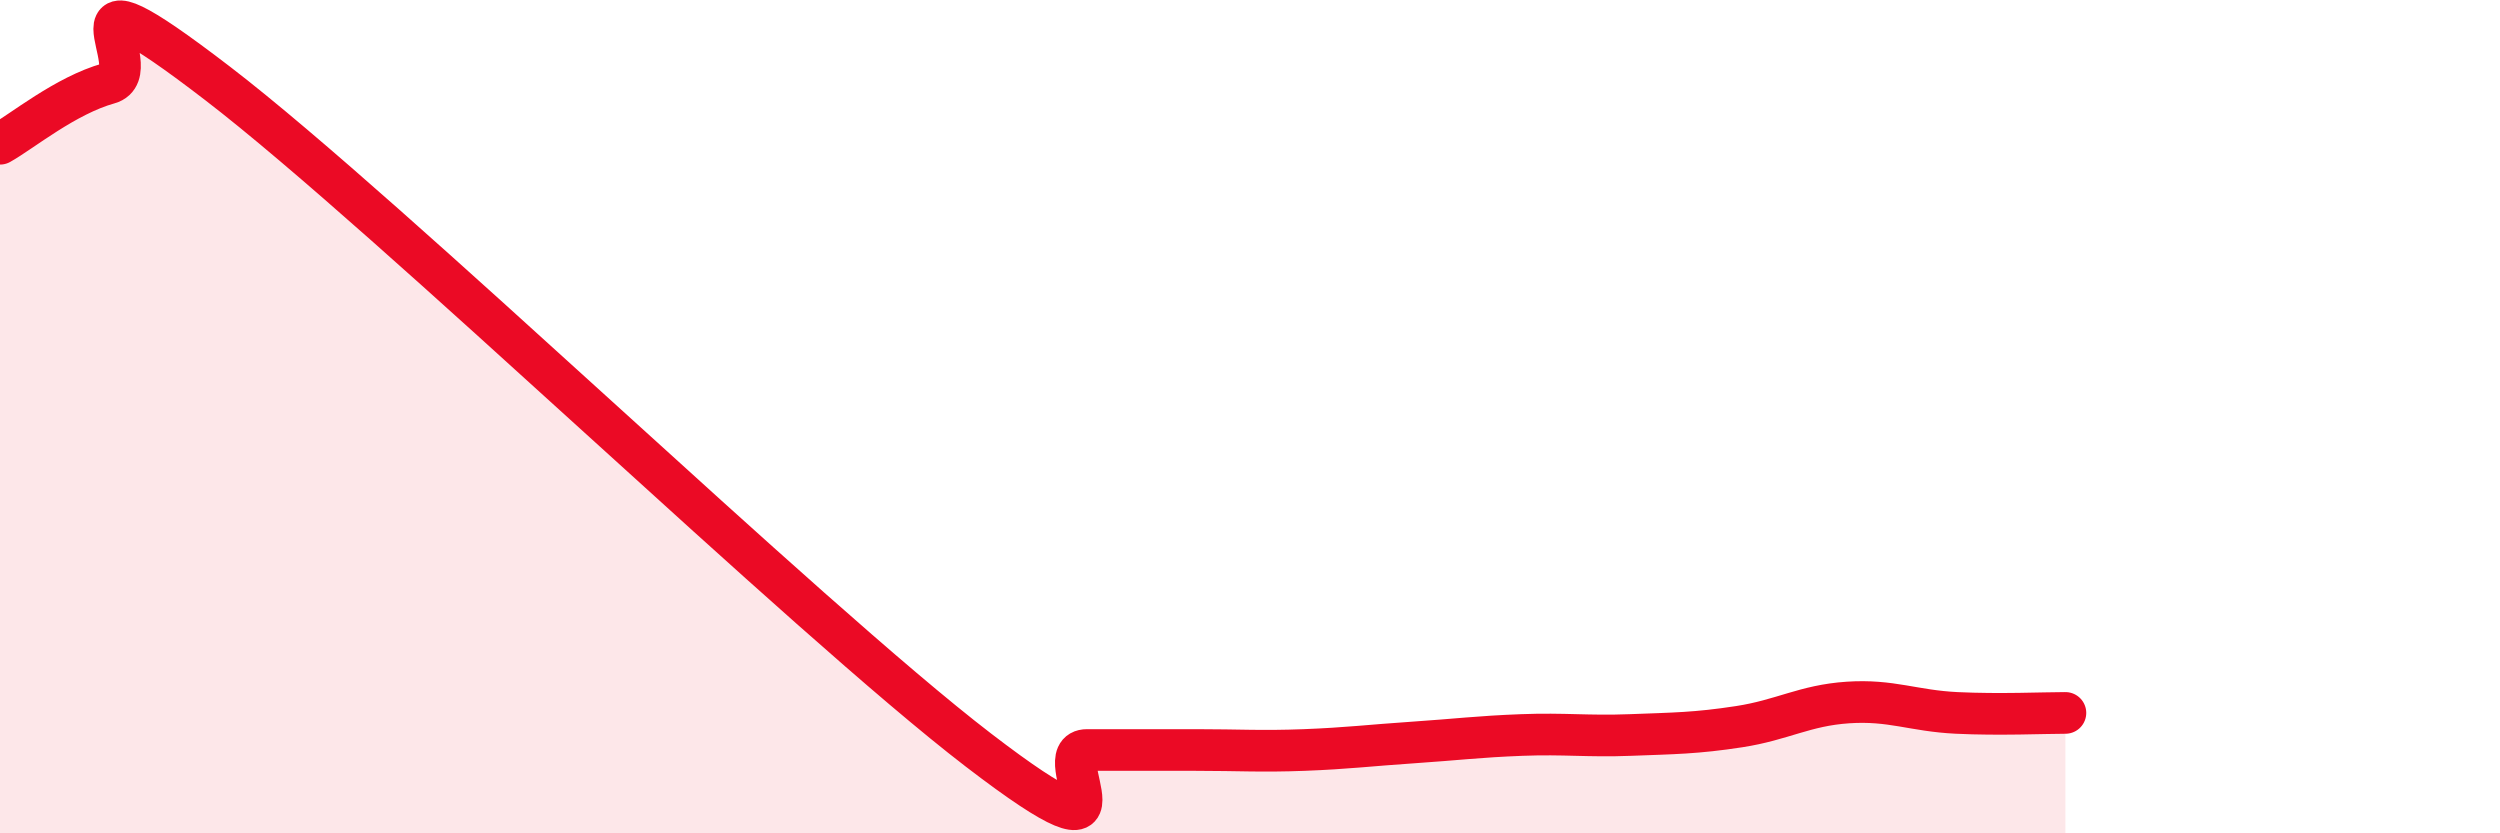
    <svg width="60" height="20" viewBox="0 0 60 20" xmlns="http://www.w3.org/2000/svg">
      <path
        d="M 0,3.45 C 0.52,3.16 1.57,2.29 2.61,2 C 3.65,1.71 1.05,-1.2 5.22,2 C 9.39,5.2 19.31,14.8 23.48,18 C 27.65,21.2 25.05,18 26.09,18 C 27.13,18 27.66,18 28.7,18 C 29.74,18 30.26,18.04 31.3,18 C 32.34,17.96 32.87,17.89 33.91,17.82 C 34.95,17.75 35.48,17.68 36.52,17.64 C 37.56,17.6 38.09,17.68 39.13,17.64 C 40.17,17.6 40.7,17.6 41.74,17.44 C 42.78,17.28 43.31,16.93 44.35,16.86 C 45.39,16.79 45.92,17.06 46.96,17.11 C 48,17.16 49.05,17.11 49.57,17.11L49.57 20L0 20Z"
        fill="#EB0A25"
        opacity="0.1"
        stroke-linecap="round"
        stroke-linejoin="round"
      />
      <path
        d="M 0,3.45 C 0.52,3.16 1.57,2.29 2.61,2 C 3.65,1.71 1.05,-1.2 5.22,2 C 9.39,5.2 19.31,14.8 23.48,18 C 27.65,21.2 25.05,18 26.09,18 C 27.13,18 27.66,18 28.7,18 C 29.74,18 30.26,18.04 31.3,18 C 32.34,17.96 32.87,17.89 33.91,17.82 C 34.95,17.75 35.48,17.68 36.52,17.64 C 37.56,17.6 38.09,17.68 39.13,17.64 C 40.17,17.6 40.7,17.6 41.74,17.44 C 42.78,17.28 43.31,16.93 44.35,16.86 C 45.39,16.79 45.92,17.06 46.96,17.11 C 48,17.16 49.05,17.11 49.57,17.11"
        stroke="#EB0A25"
        stroke-width="1"
        fill="none"
        stroke-linecap="round"
        stroke-linejoin="round"
      />
    </svg>
  